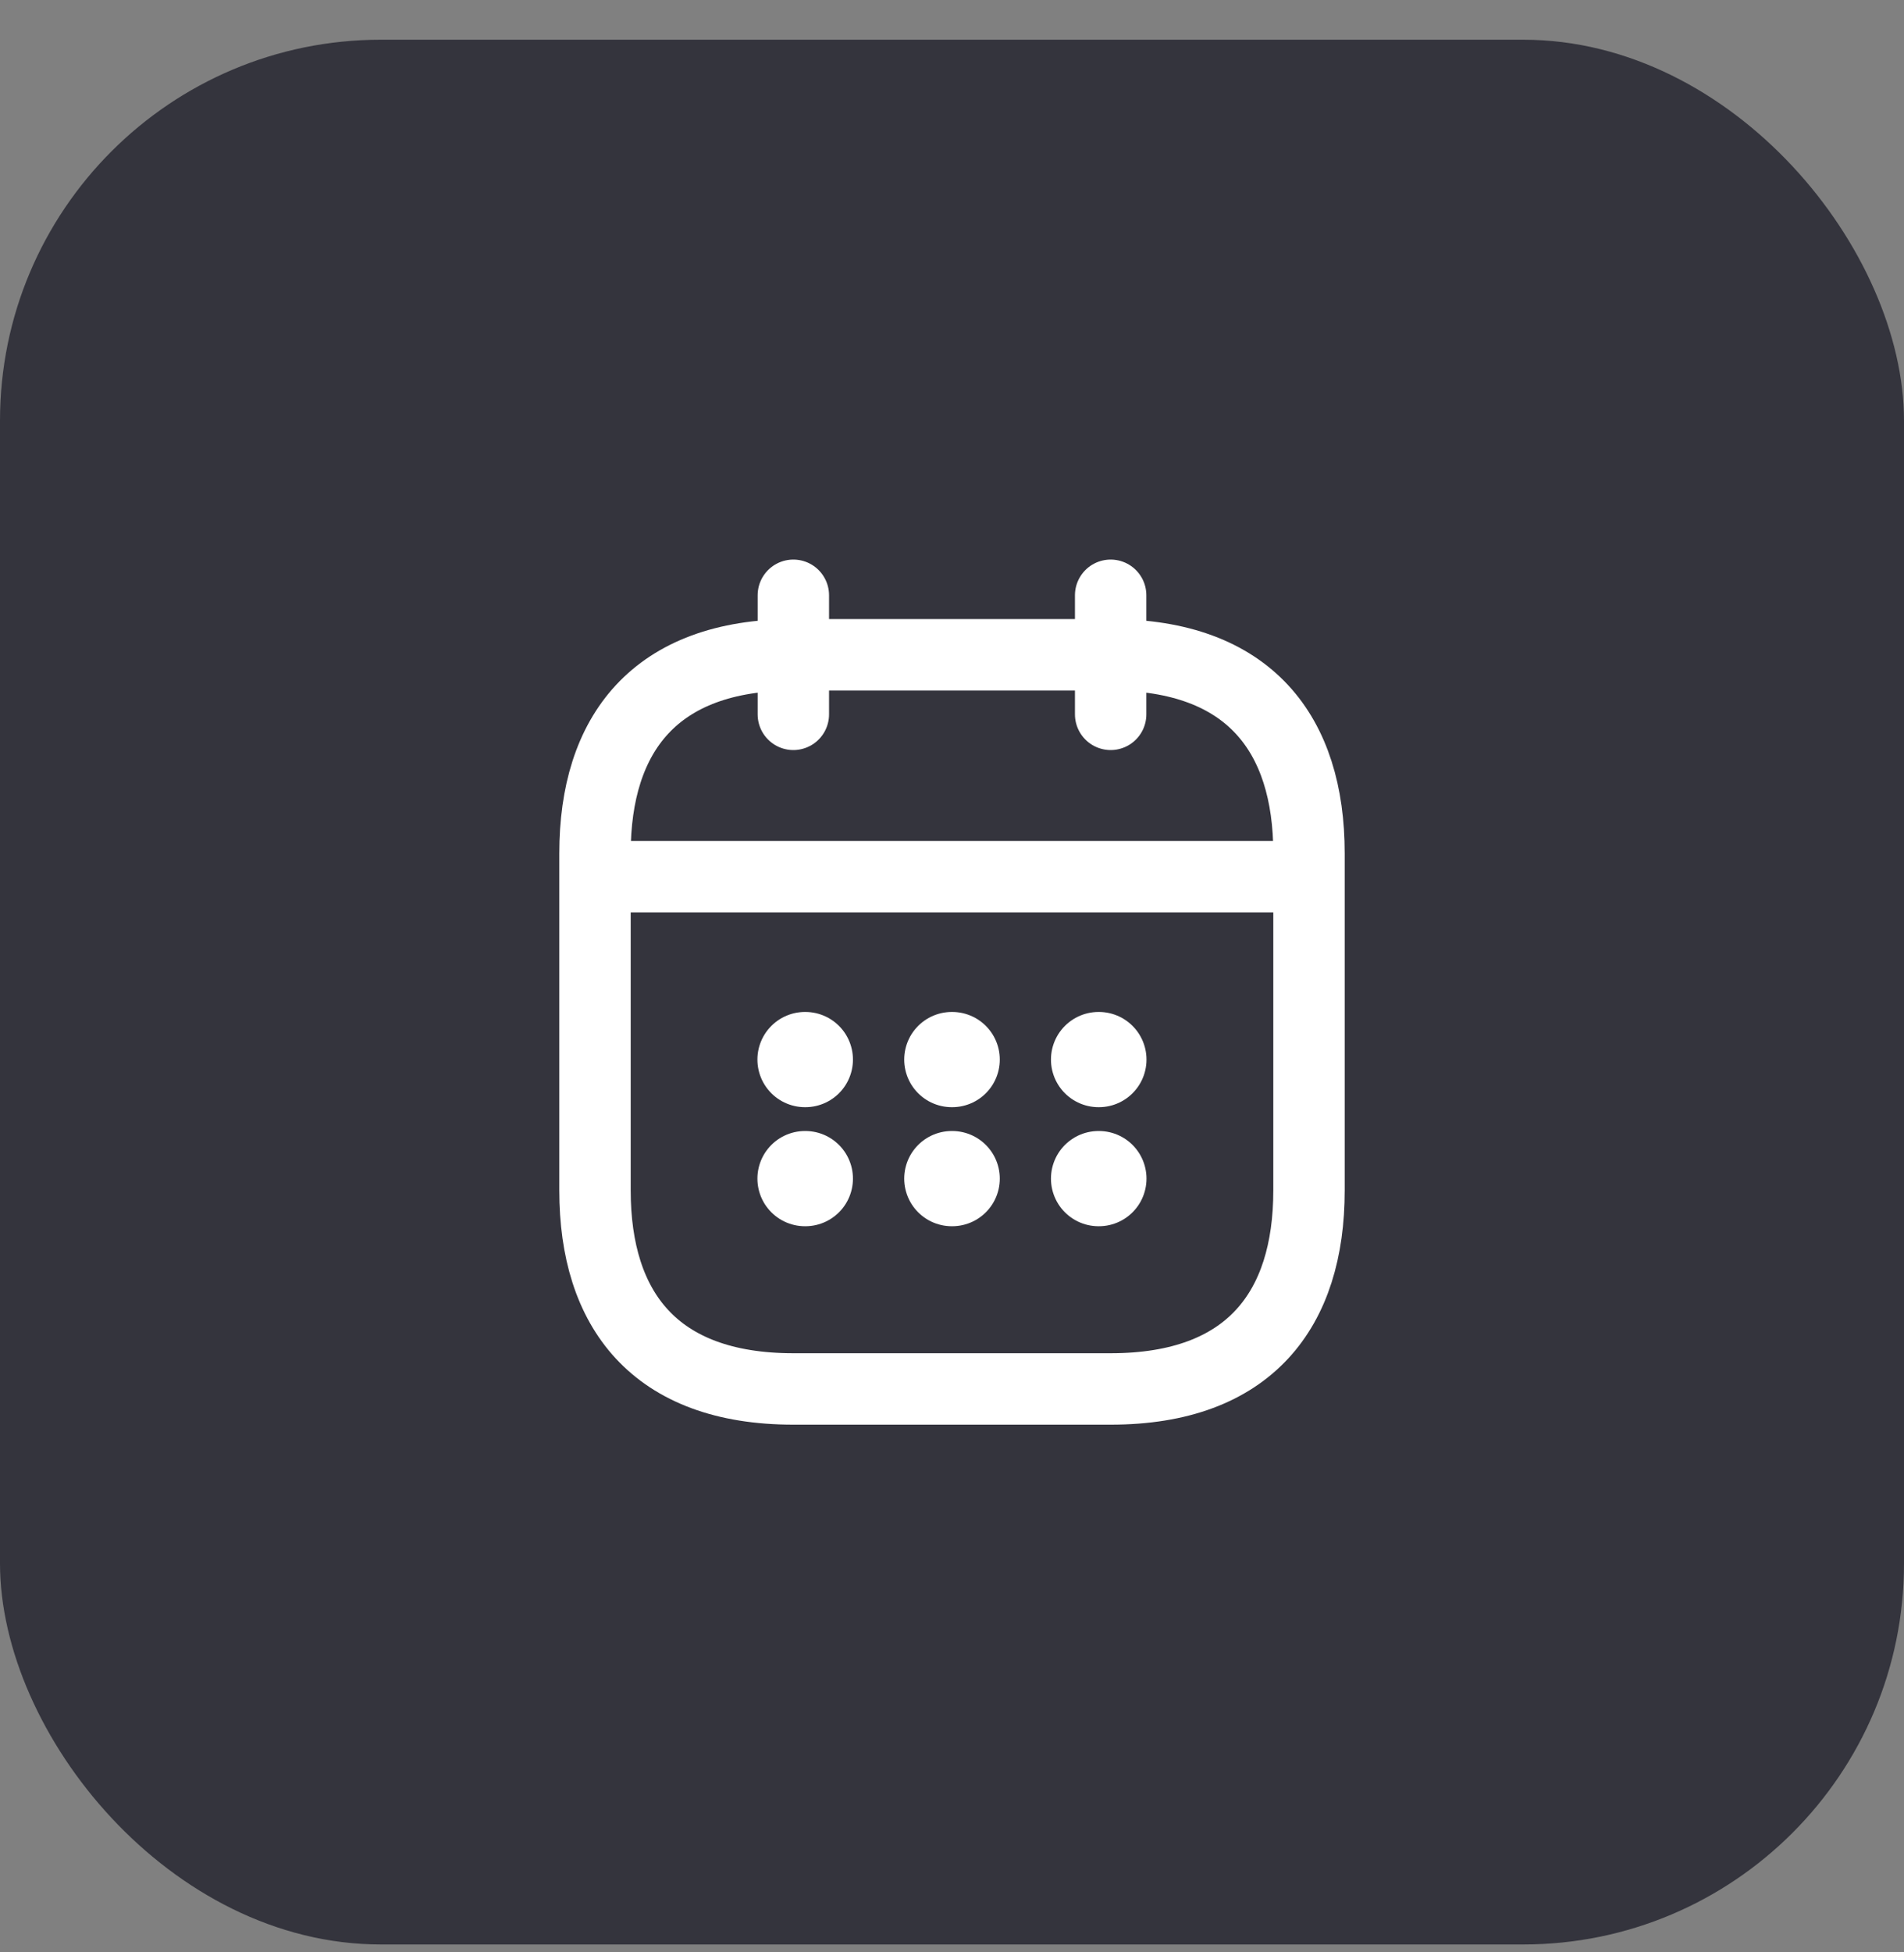 <svg width="40" height="41" viewBox="0 0 40 41" fill="none" xmlns="http://www.w3.org/2000/svg">
<rect x="0" y="0" width="40" height="41" fill="#808080" stroke="none"/>
<rect y="0.834" width="40" height="40" rx="8" fill="#34343D"/>
<path d="M16.667 12.501V15.001" stroke="white" stroke-width="1.5" stroke-miterlimit="10" stroke-linecap="round" stroke-linejoin="round"/>
<path d="M23.333 12.501V15.001" stroke="white" stroke-width="1.5" stroke-miterlimit="10" stroke-linecap="round" stroke-linejoin="round"/>
<path d="M12.917 18.41H27.083" stroke="white" stroke-width="1.5" stroke-miterlimit="10" stroke-linecap="round" stroke-linejoin="round"/>
<path d="M27.5 17.918V25.001C27.5 27.501 26.25 29.168 23.333 29.168H16.667C13.75 29.168 12.5 27.501 12.5 25.001V17.918C12.5 15.418 13.75 13.751 16.667 13.751H23.333C26.25 13.751 27.5 15.418 27.5 17.918Z" stroke="white" stroke-width="1.5" stroke-miterlimit="10" stroke-linecap="round" stroke-linejoin="round"/>
<path d="M23.079 22.251H23.086" stroke="white" stroke-width="2" stroke-linecap="round" stroke-linejoin="round"/>
<path d="M23.079 24.751H23.086" stroke="white" stroke-width="2" stroke-linecap="round" stroke-linejoin="round"/>
<path d="M19.996 22.251H20.004" stroke="white" stroke-width="2" stroke-linecap="round" stroke-linejoin="round"/>
<path d="M19.996 24.751H20.004" stroke="white" stroke-width="2" stroke-linecap="round" stroke-linejoin="round"/>
<path d="M16.912 22.251H16.919" stroke="white" stroke-width="2" stroke-linecap="round" stroke-linejoin="round"/>
<path d="M16.912 24.751H16.919" stroke="white" stroke-width="2" stroke-linecap="round" stroke-linejoin="round"/>
</svg>
